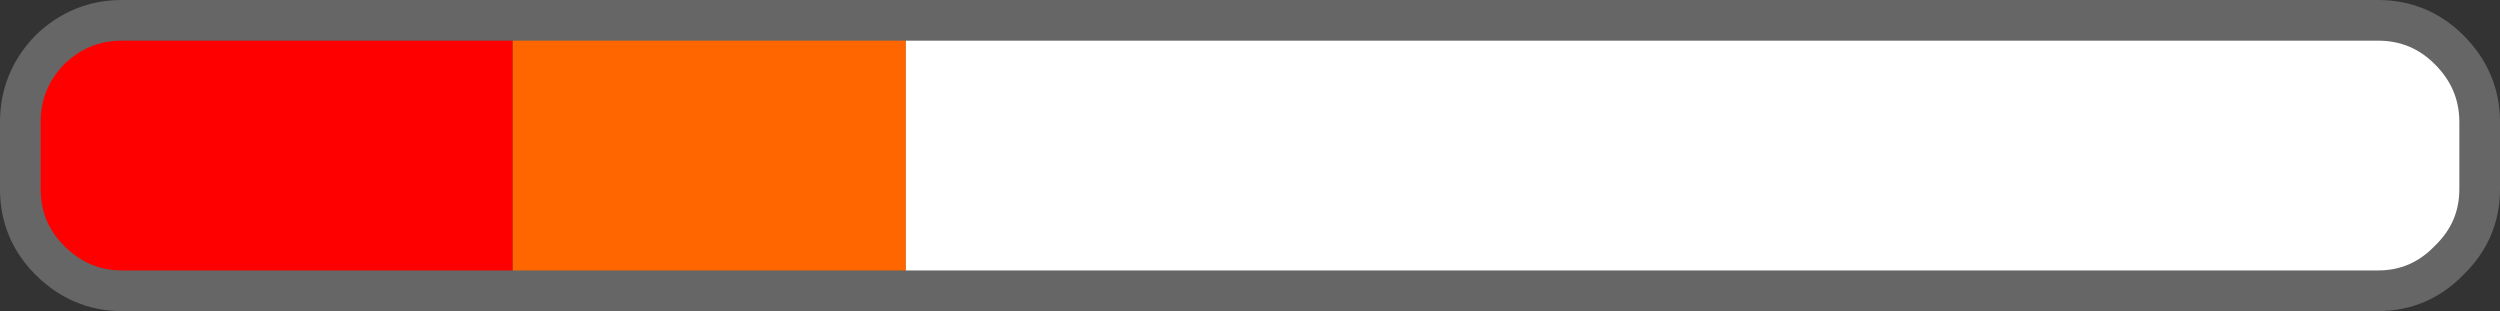 <?xml version="1.0" encoding="UTF-8" standalone="no"?>
<svg xmlns:xlink="http://www.w3.org/1999/xlink" height="15.3px" width="122.95px" xmlns="http://www.w3.org/2000/svg">
  <rect width="100%" height="100%" fill="#333333" stroke="none"/>
  <g transform="matrix(1.0, 0.0, 0.0, 1.0, 5.85, 13.05)">
    <path d="M19.35 1.25 L19.35 -12.05 38.7 -12.05 38.7 1.25 19.35 1.25" fill="#ff6600" fill-rule="evenodd" stroke="none"/>
    <path d="M19.35 1.25 L0.15 1.25 Q-1.9 1.25 -3.4 -0.25 -4.85 -1.7 -4.85 -3.75 L-4.85 -7.05 Q-4.85 -9.1 -3.4 -10.6 -1.9 -12.05 0.15 -12.05 L19.35 -12.05 19.35 1.25" fill="#ff0000" fill-rule="evenodd" stroke="none"/>
    <path d="M38.7 -12.05 L111.1 -12.05 Q113.15 -12.05 114.6 -10.6 116.1 -9.1 116.1 -7.05 L116.1 -3.75 Q116.1 -1.7 114.6 -0.25 113.15 1.25 111.1 1.25 L38.7 1.25 38.7 -12.05" fill="#ffffff" fill-rule="evenodd" stroke="none"/>
    <path d="M19.35 -12.05 L0.15 -12.05 Q-1.9 -12.05 -3.4 -10.6 -4.85 -9.1 -4.85 -7.05 L-4.85 -3.75 Q-4.85 -1.7 -3.4 -0.25 -1.9 1.25 0.15 1.25 L19.35 1.25 38.7 1.25 111.1 1.25 Q113.15 1.25 114.6 -0.25 116.1 -1.7 116.1 -3.75 L116.1 -7.05 Q116.1 -9.1 114.6 -10.6 113.15 -12.05 111.1 -12.05 L38.7 -12.05 19.35 -12.05 Z" fill="none" stroke="#666666" stroke-linecap="round" stroke-linejoin="round" stroke-width="2.0"/>
  </g>
</svg>
